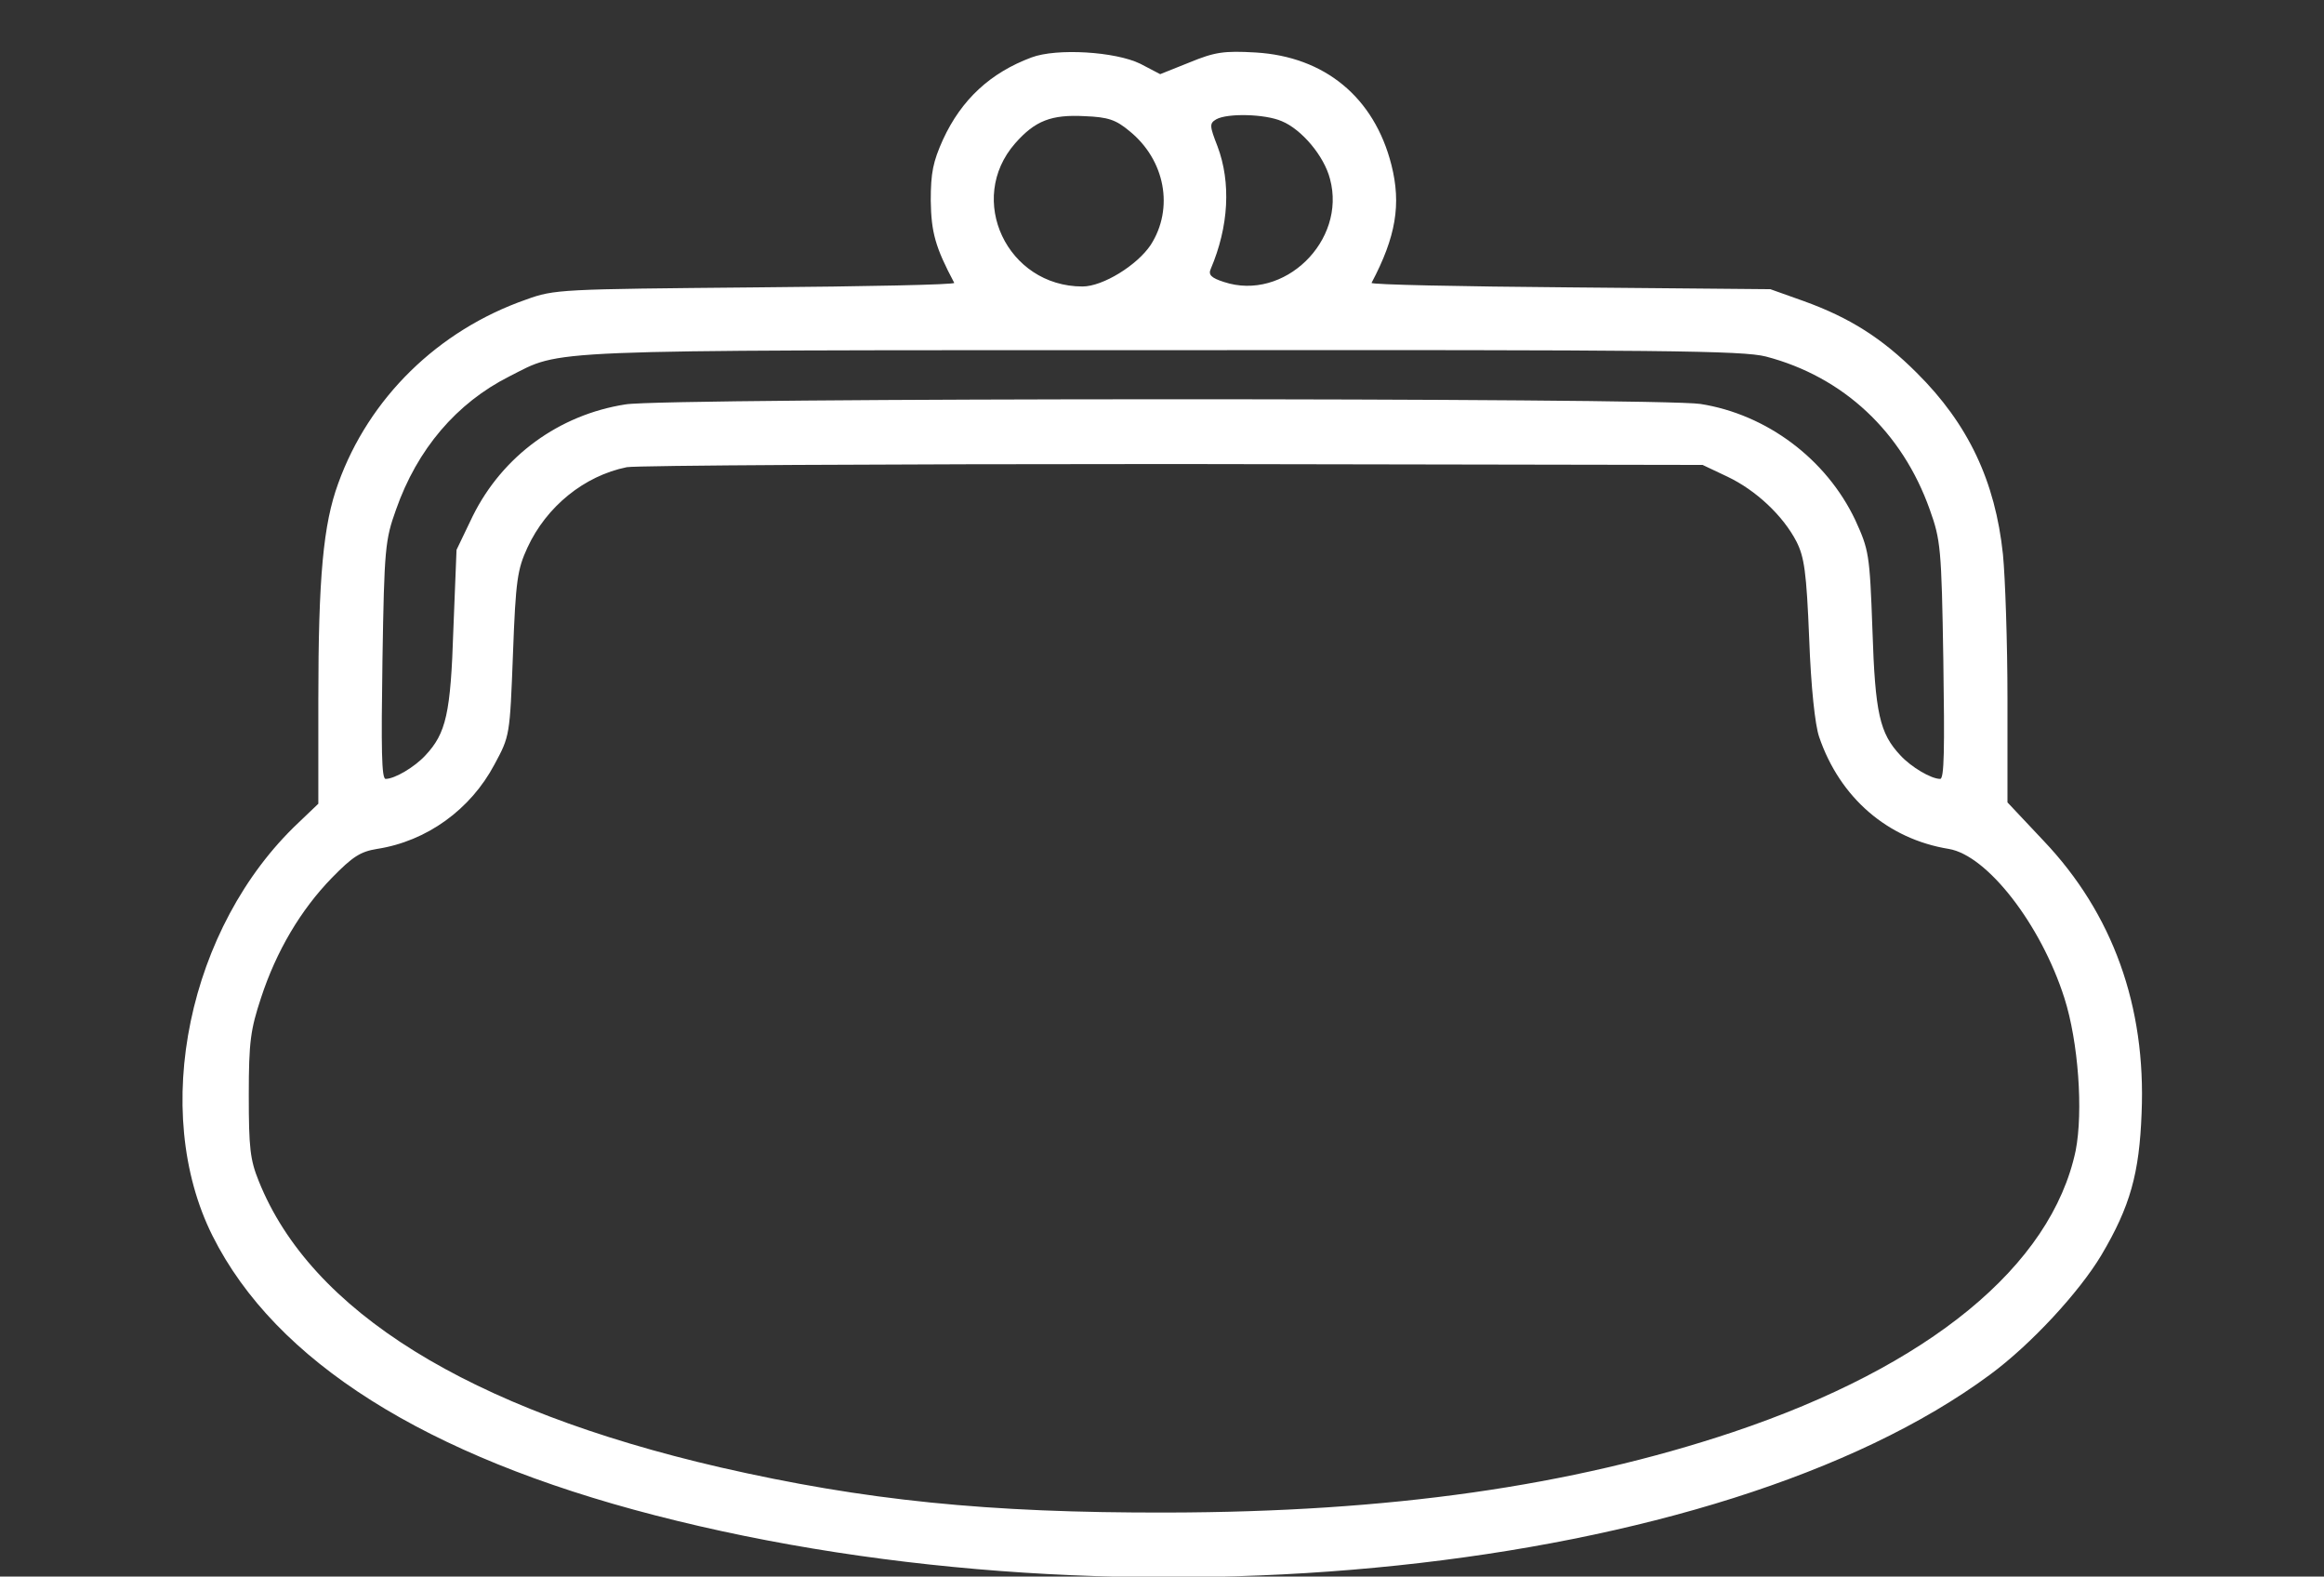 <svg width="289" height="196" viewBox="0 0 289 196" fill="none" xmlns="http://www.w3.org/2000/svg">
<rect x="0" y="0" width="289" height="196" fill="#333333" stroke="none"/>
<g clipPath="url(#clip0_1414_7265)">
<path d="M128.268 7.142C123.157 9.051 119.563 12.365 117.26 17.364C116.025 20.116 115.744 21.464 115.744 24.946C115.8 28.877 116.305 30.731 118.664 35.167C118.777 35.392 107.656 35.617 93.952 35.729C69.746 35.954 68.96 35.954 65.421 37.245C54.469 41.065 45.876 49.489 42.057 60.104C40.204 65.159 39.586 71.73 39.586 87.006V99.924L37.115 102.283C23.411 115.201 18.637 138.115 26.444 153.673C34.251 169.23 52.897 181.024 81.428 188.382C139.95 203.49 213.861 195.739 247.447 170.915C252.558 167.152 258.568 160.637 261.32 156.031C264.914 149.966 266.037 145.866 266.318 138.396C266.88 125.085 262.724 113.572 254.131 104.529L249.638 99.756V86.95C249.638 79.874 249.357 71.786 249.076 68.922C248.121 59.823 244.751 52.691 238.349 46.344C234.08 42.076 230.037 39.492 224.252 37.414L220.152 35.954L195.271 35.729C181.567 35.617 170.447 35.392 170.559 35.167C173.592 29.439 174.266 25.395 173.031 20.509C170.896 12.084 164.718 7.03 156.125 6.524C152.194 6.299 151.071 6.468 147.925 7.76L144.275 9.22L141.804 7.928C138.715 6.412 131.413 5.962 128.268 7.142ZM140.456 16.297C144.893 19.891 146.016 25.901 143.095 30.45C141.411 32.977 137.142 35.617 134.615 35.617C125.235 35.617 120.125 24.777 126.246 17.813C128.718 15.005 130.739 14.219 134.896 14.443C137.816 14.556 138.771 14.893 140.456 16.297ZM159.383 15.061C161.854 16.072 164.662 19.386 165.392 22.25C167.47 29.944 159.664 37.526 152.194 35.055C150.621 34.55 150.228 34.157 150.565 33.426C152.812 28.147 153.093 22.699 151.408 18.206C150.397 15.623 150.397 15.342 151.239 14.836C152.643 14.05 157.305 14.162 159.383 15.061ZM219.59 44.322C229.25 46.849 236.552 53.702 239.978 63.362C241.325 67.125 241.438 68.135 241.662 82.064C241.831 93.184 241.775 96.835 241.269 96.835C240.146 96.835 237.675 95.375 236.327 93.915C233.743 91.162 233.182 88.691 232.845 78.301C232.508 68.809 232.395 68.36 230.711 64.653C227.116 57.071 219.702 51.511 211.446 50.219C206.392 49.433 82.72 49.433 77.777 50.276C69.521 51.567 62.501 56.678 58.794 64.148L56.772 68.36L56.379 78.245C56.042 88.691 55.48 91.162 52.897 93.915C51.549 95.375 49.078 96.835 47.954 96.835C47.449 96.835 47.393 93.184 47.561 82.064C47.786 68.135 47.898 67.125 49.246 63.362C51.886 55.836 56.772 50.107 63.343 46.793C70.027 43.423 66.039 43.536 144.331 43.536C207.178 43.48 216.67 43.592 219.59 44.322ZM214.816 59.262C218.355 60.947 221.724 64.092 223.409 67.349C224.364 69.259 224.645 71.056 224.982 79.424C225.207 85.49 225.712 90.152 226.217 91.612C228.801 99.194 234.754 104.305 242.336 105.54C247.11 106.327 253.794 114.92 256.714 124.074C258.455 129.522 259.073 138.171 258.118 143.058C255.086 157.379 239.921 169.848 215.49 178.048C195.328 184.787 172.75 187.988 145.173 188.045C122.764 188.101 107.488 186.528 89.572 182.428C58.232 175.183 38.631 162.996 32.172 146.821C31.105 144.181 30.937 142.721 30.937 136.15C30.937 129.466 31.162 128.006 32.453 124.074C34.363 118.233 37.396 113.122 41.271 109.135C43.855 106.495 44.809 105.877 46.887 105.54C53.065 104.586 58.513 100.654 61.49 95.038C63.399 91.499 63.399 91.499 63.792 81.278C64.129 72.067 64.354 70.775 65.59 68.079C67.949 62.968 72.666 59.149 77.946 58.082C79.237 57.858 109.903 57.689 146.016 57.689L211.727 57.801L214.816 59.262Z" fill="white"/>
</g>
<defs>
<clipPath id="clip0_1414_7265">
<rect width="288" height="195" fill="white" transform="translate(0.832 0.859)"/>
</clipPath>
</defs>
</svg>
